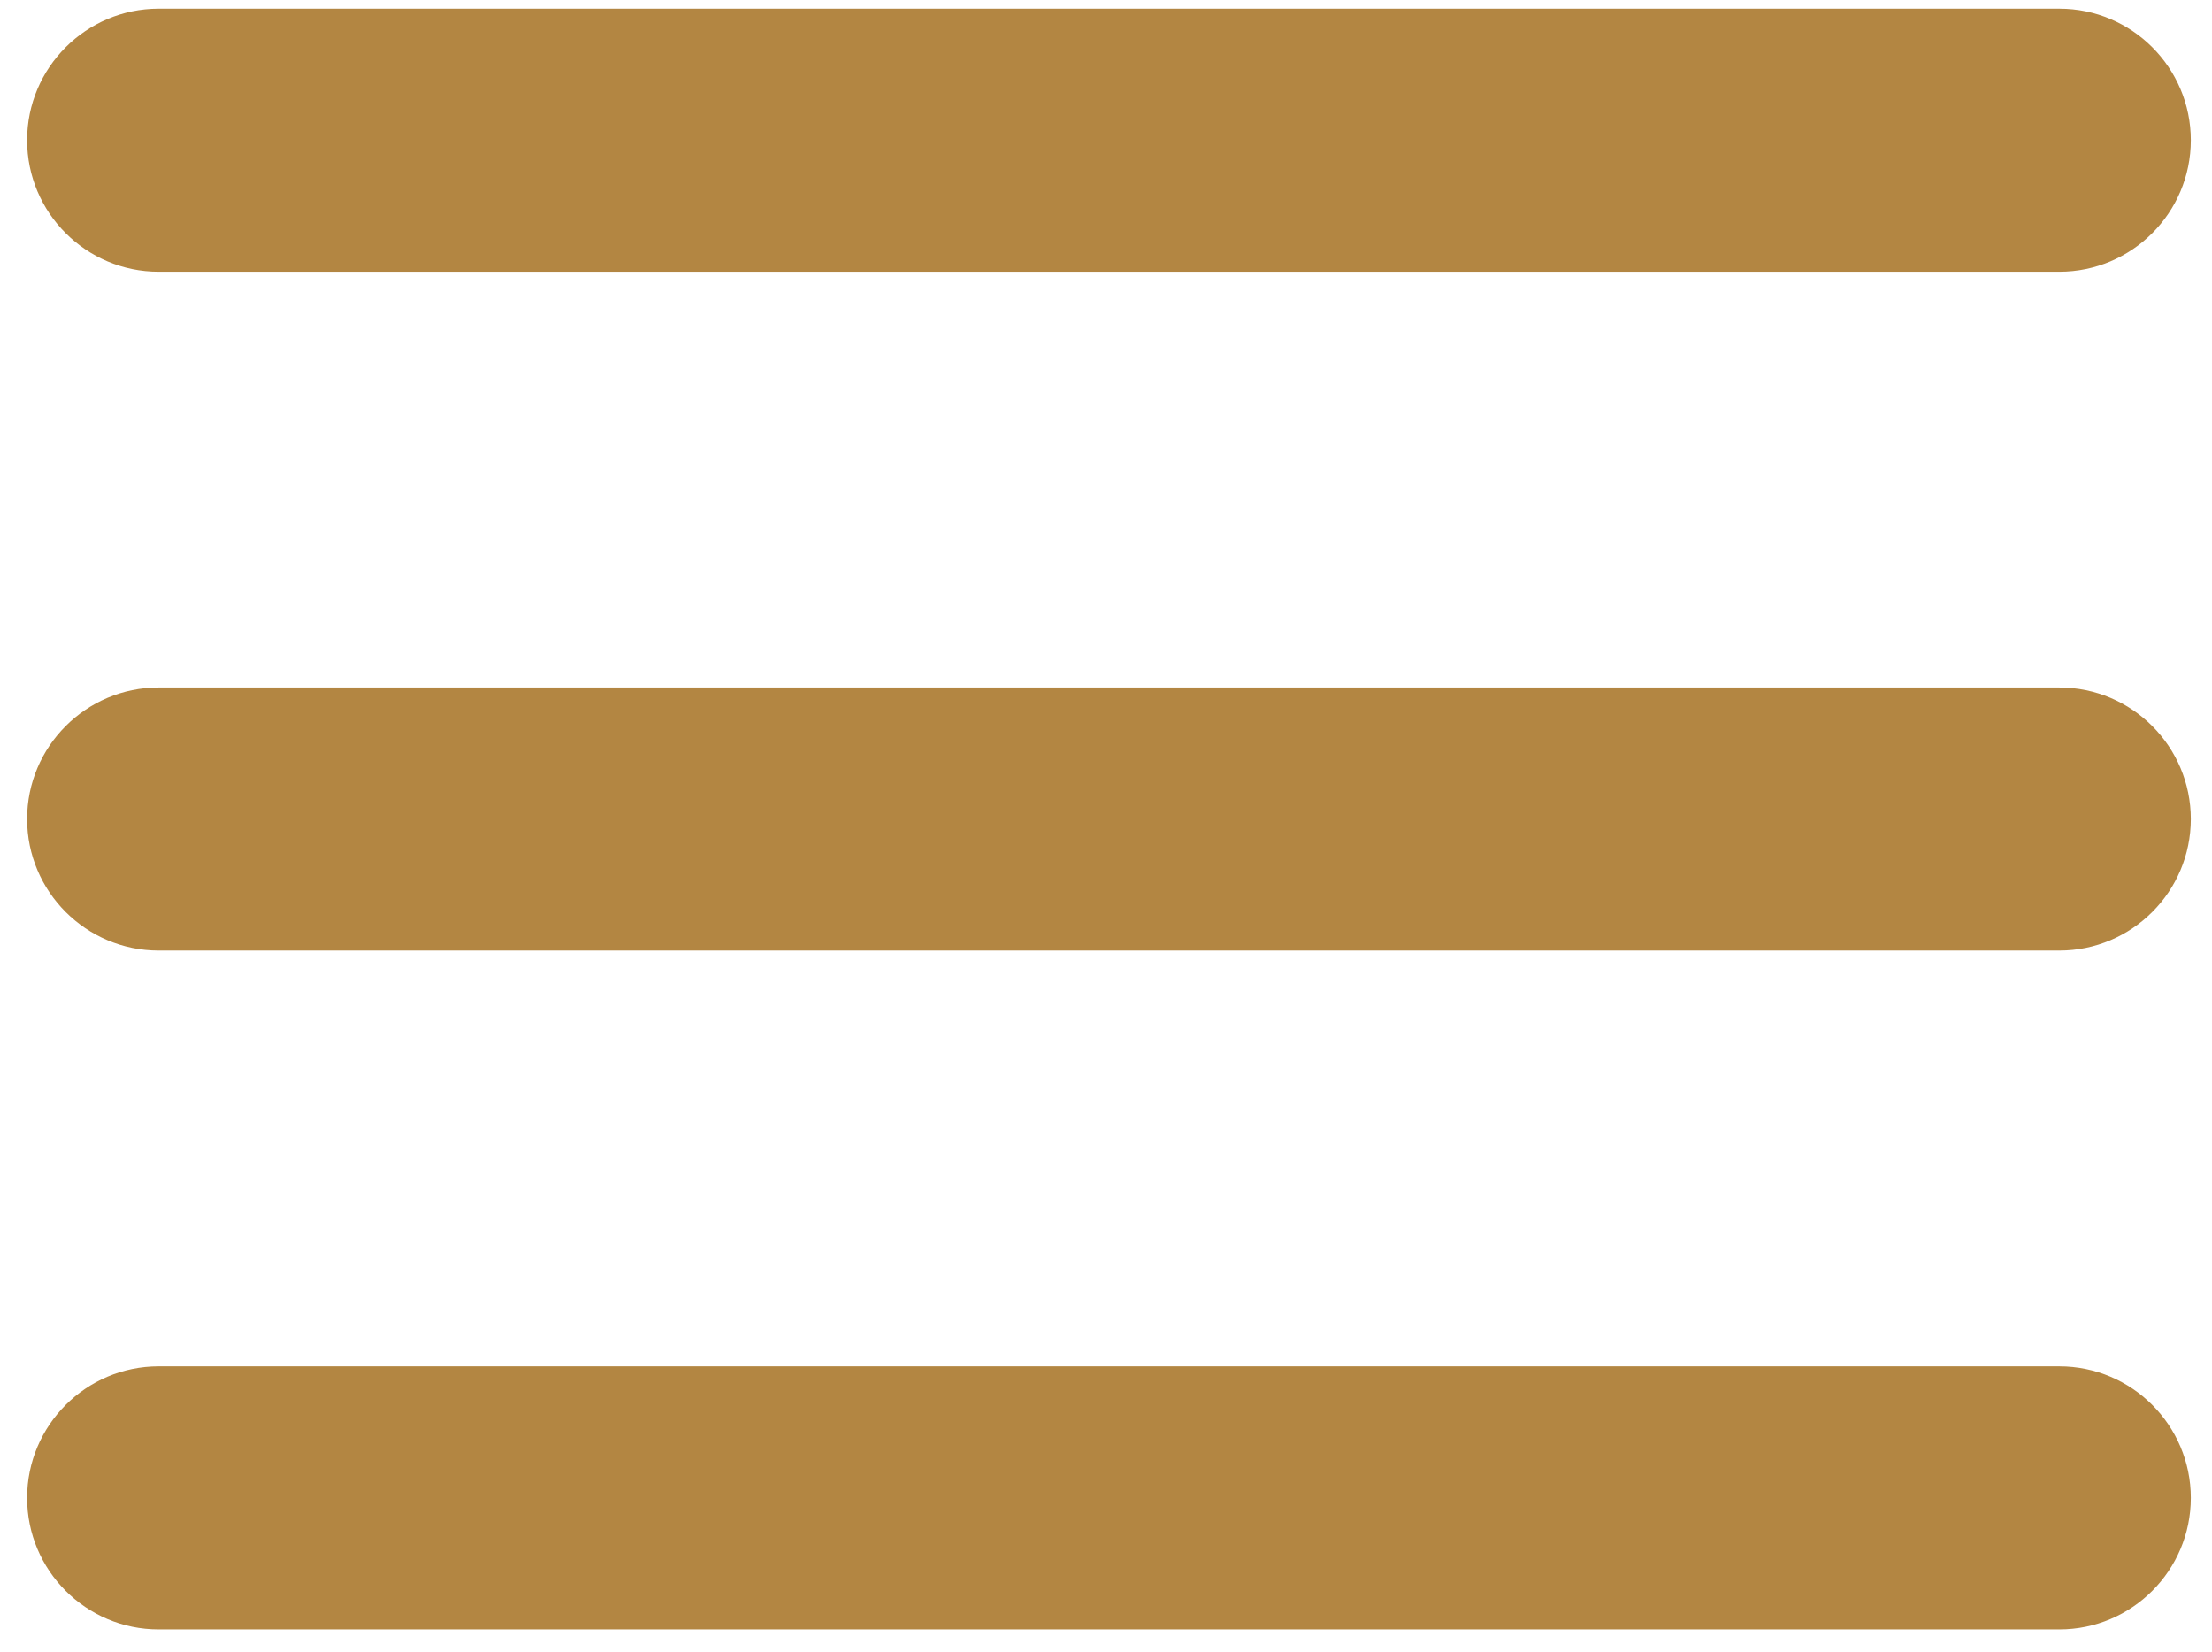 <?xml version="1.0" encoding="UTF-8"?> <svg xmlns="http://www.w3.org/2000/svg" width="79" height="59" viewBox="0 0 79 59" fill="none"><path d="M5.666 9.704H73.547C76.138 9.704 78.244 7.597 78.244 5.007C78.244 2.417 76.138 0.31 73.547 0.31H5.666C3.076 0.31 0.968 2.417 0.968 5.007C0.968 7.597 3.076 9.704 5.666 9.704Z" fill="#B38642"></path><path d="M73.547 24.552H5.666C3.076 24.552 0.968 26.66 0.968 29.25C0.968 31.84 3.076 33.947 5.666 33.947H73.547C76.138 33.947 78.244 31.84 78.244 29.25C78.244 26.66 76.138 24.552 73.547 24.552Z" fill="#B38642"></path><path d="M73.547 48.795H5.666C3.076 48.795 0.968 50.904 0.968 53.494C0.968 56.084 3.076 58.191 5.666 58.191H73.547C76.138 58.191 78.244 56.084 78.244 53.494C78.244 50.904 76.138 48.795 73.547 48.795Z" fill="#B38642"></path></svg> 
